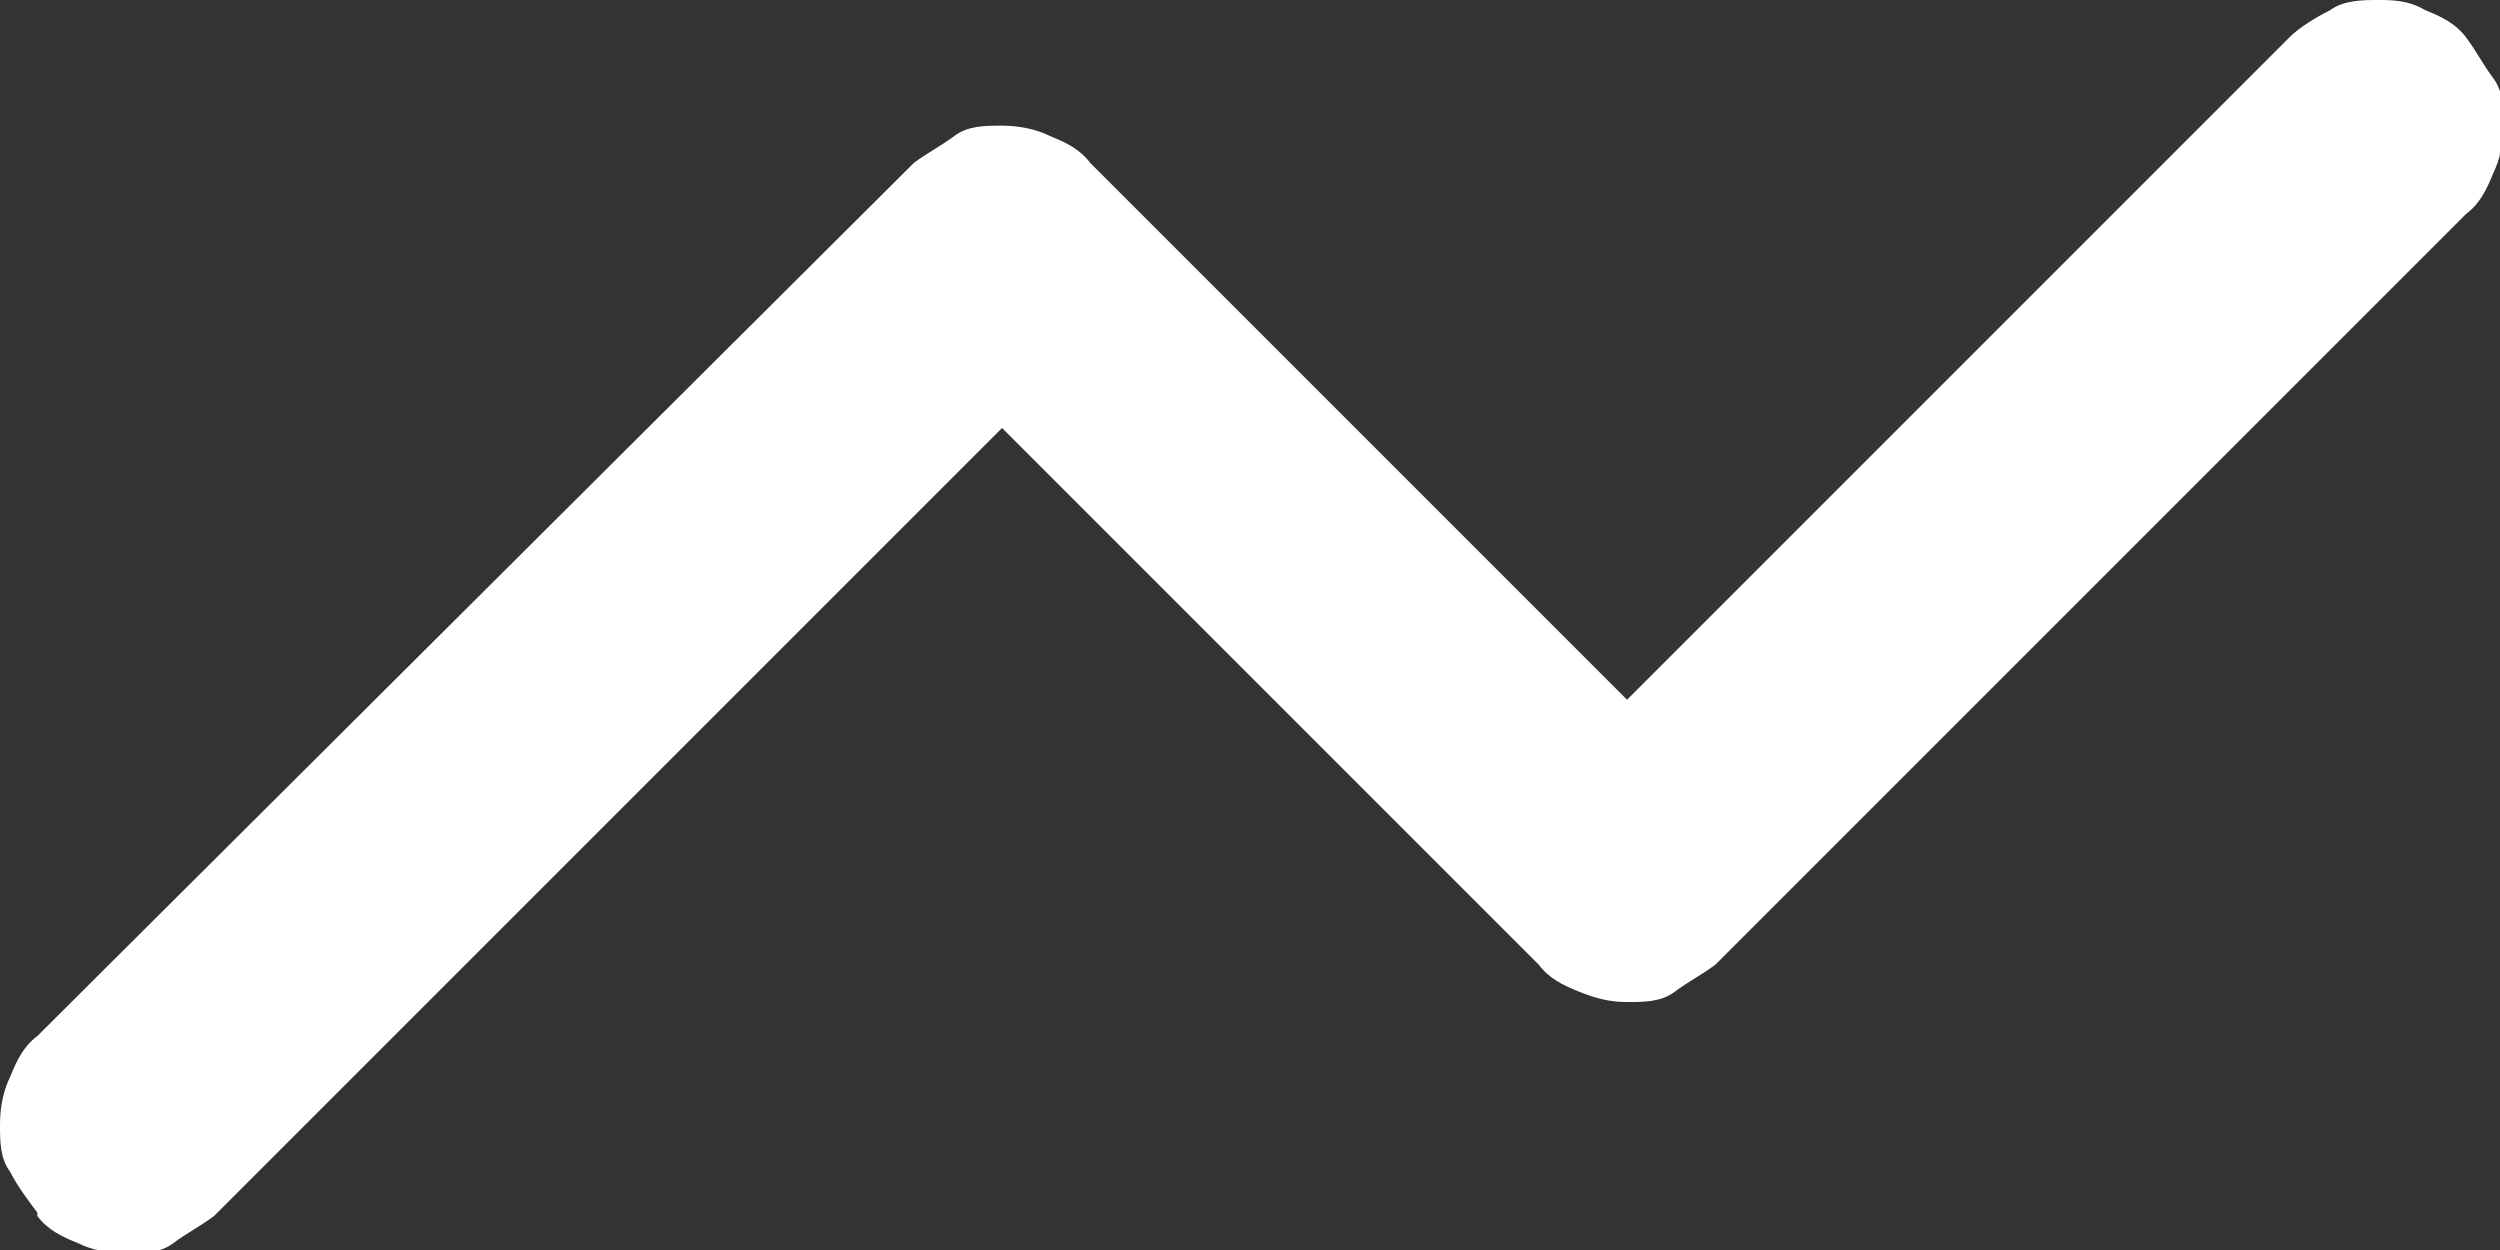 <?xml version="1.0" encoding="UTF-8"?>
<svg id="Layer_2" xmlns="http://www.w3.org/2000/svg" version="1.1" viewBox="0 0 73.6 36.8">
  <rect x="0" y="0" width="73.6" height="36.8" fill="#333333" stroke="none"/>
  <!-- Generator: Adobe Illustrator 29.2.1, SVG Export Plug-In . SVG Version: 2.1.0 Build 116)  -->
  <defs>
    <style>
      .st0 {
        fill: #fff;
      }
    </style>
  </defs>
  <g id="Layer_1-2">
    <path class="st0" d="M1.1,35.8c.3.4.7.6,1.2.8.4.2.9.3,1.4.3s1,0,1.4-.3.8-.5,1.2-.8L29.5,12.6l15.8,15.8c.3.4.7.6,1.2.8s.9.3,1.4.3,1,0,1.4-.3.8-.5,1.2-.8l22.1-22.1c.4-.3.6-.7.8-1.2.2-.4.3-.9.3-1.4s0-1-.3-1.4-.5-.8-.8-1.2c-.3-.4-.7-.6-1.2-.8C70.9,0,70.4,0,70,0s-1,0-1.4.3c-.4.2-.9.5-1.2.8l-19.5,19.5-15.8-15.8c-.3-.4-.7-.6-1.2-.8-.4-.2-.9-.3-1.4-.3s-1,0-1.4.3-.8.5-1.2.8L1.1,30.5c-.4.3-.6.7-.8,1.2-.2.4-.3.9-.3,1.4s0,1,.3,1.4c.2.4.5.8.8,1.2Z"/>
  </g>
</svg>